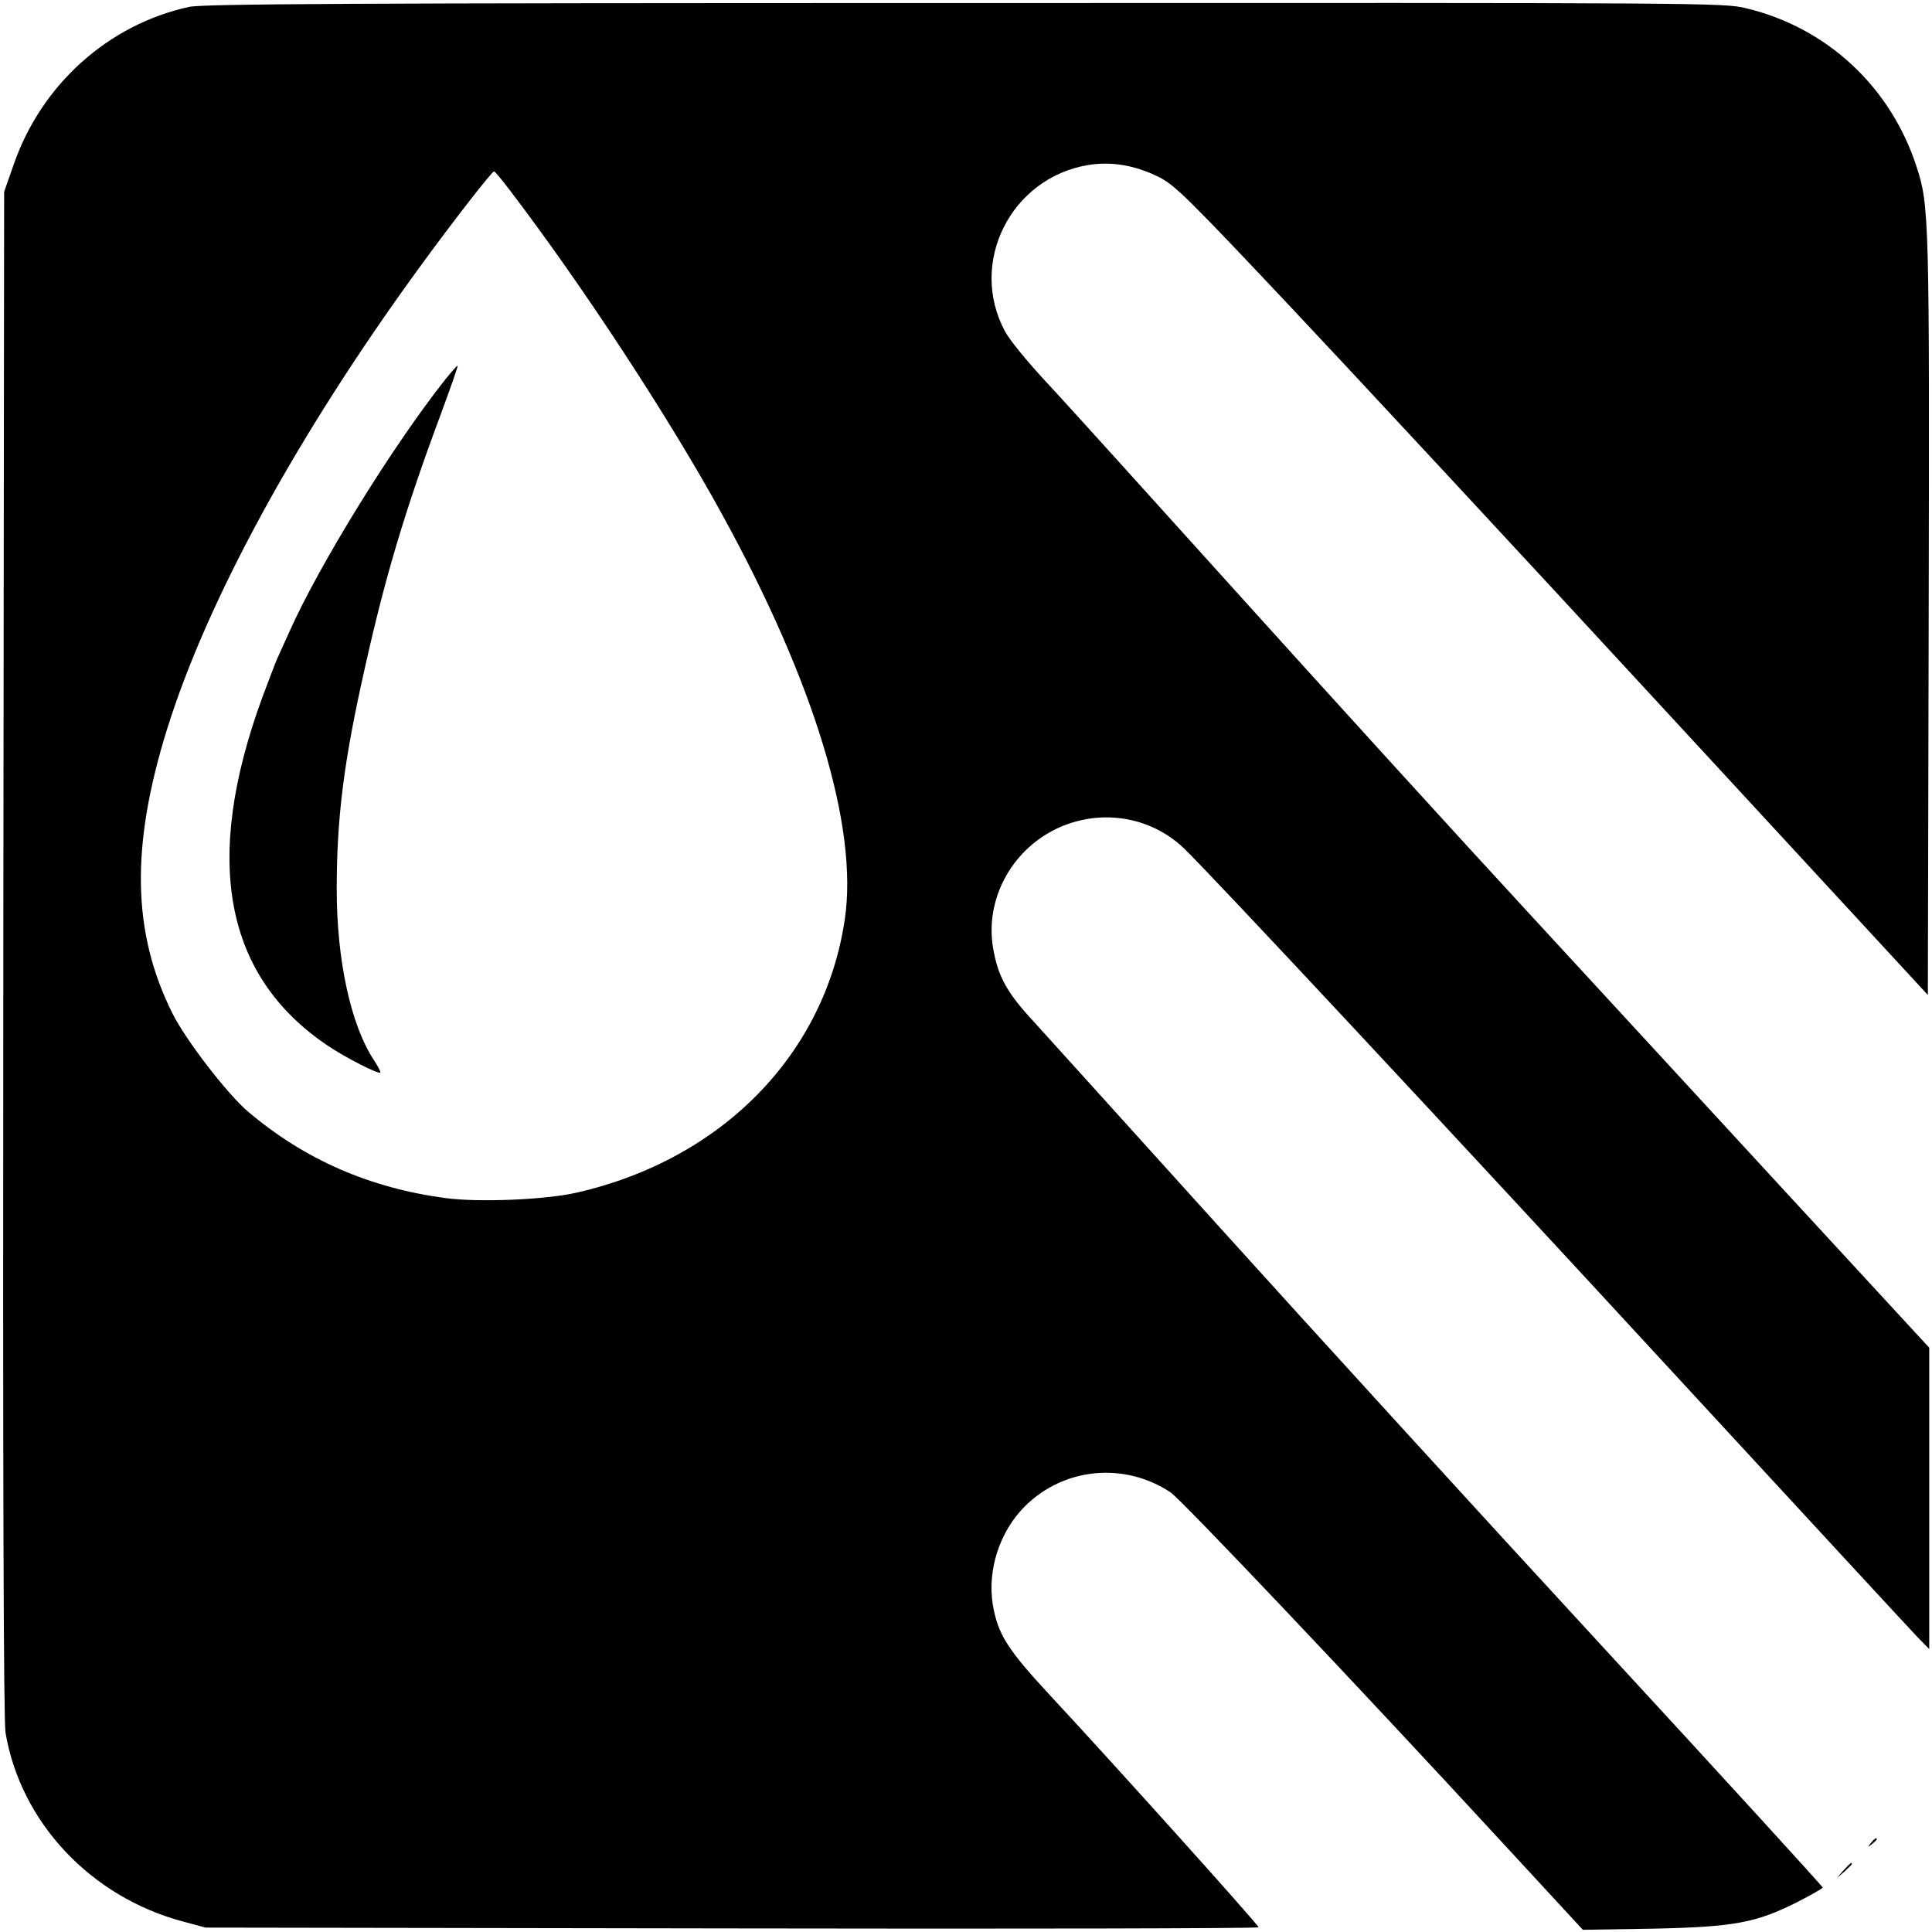 <?xml version="1.0" standalone="no"?>
<!DOCTYPE svg PUBLIC "-//W3C//DTD SVG 20010904//EN"
 "http://www.w3.org/TR/2001/REC-SVG-20010904/DTD/svg10.dtd">
<svg version="1.0" xmlns="http://www.w3.org/2000/svg"
 width="700pt" height="700pt" viewBox="0 0 700 700"
 preserveAspectRatio="xMidYMid meet">
<g transform="translate(0,700) scale(0.1,-0.1)"
fill="#000000" stroke="none">
<path d="M685 6975 c-293 -64 -536 -282 -636 -573 l-34 -97 -3 -2760 c-2
-1932 1 -2779 8 -2823 55 -325 309 -595 643 -684 l82 -22 1908 -3 c1049 -2
1907 0 1907 4 0 9 -537 606 -755 840 -155 167 -190 222 -208 330 -20 125 25
264 116 355 141 141 361 162 528 51 39 -26 665 -686 1205 -1272 l289 -313 250
4 c297 6 377 21 526 96 51 26 93 50 93 53 1 3 -357 395 -795 870 -438 475
-1062 1159 -1387 1519 -325 360 -630 697 -677 749 -97 104 -130 165 -147 267
-29 173 64 349 225 429 157 77 342 50 466 -68 100 -96 984 -1044 1770 -1897
464 -503 863 -935 887 -960 l44 -45 0 546 0 546 -497 539 c-273 297 -704 764
-957 1039 -254 275 -725 793 -1048 1151 -323 358 -638 707 -702 775 -63 68
-129 148 -145 179 -133 248 21 555 301 602 86 14 172 -1 258 -44 58 -30 103
-74 477 -471 227 -241 839 -900 1360 -1465 l948 -1027 3 1365 c3 1447 2 1497
-44 1636 -94 290 -325 504 -617 574 -81 20 -128 20 -2832 19 -2227 0 -2761 -3
-2810 -14z m1165 -668 c257 -337 575 -821 767 -1172 334 -608 493 -1131 444
-1465 -72 -490 -445 -871 -971 -991 -112 -26 -355 -36 -475 -20 -277 37 -512
140 -717 314 -75 64 -227 261 -274 357 -145 291 -151 603 -19 1027 146 469
473 1068 914 1673 120 165 264 350 271 349 3 0 30 -32 60 -72z"/>
<path d="M1614 5626 c-191 -241 -458 -673 -566 -916 -16 -36 -35 -78 -43 -95
-7 -16 -32 -81 -55 -143 -216 -590 -137 -1009 238 -1261 64 -43 183 -104 190
-97 2 2 -8 22 -22 43 -85 128 -136 363 -136 622 0 259 26 465 102 801 73 328
146 573 275 919 35 95 63 174 61 176 -2 1 -21 -21 -44 -49z"/>
<path d="M6779 323 c-13 -16 -12 -17 4 -4 9 7 17 15 17 17 0 8 -8 3 -21 -13z"/>
<path d="M6679 223 l-24 -28 28 24 c15 14 27 26 27 28 0 8 -8 1 -31 -24z"/>
</g>
</svg>
